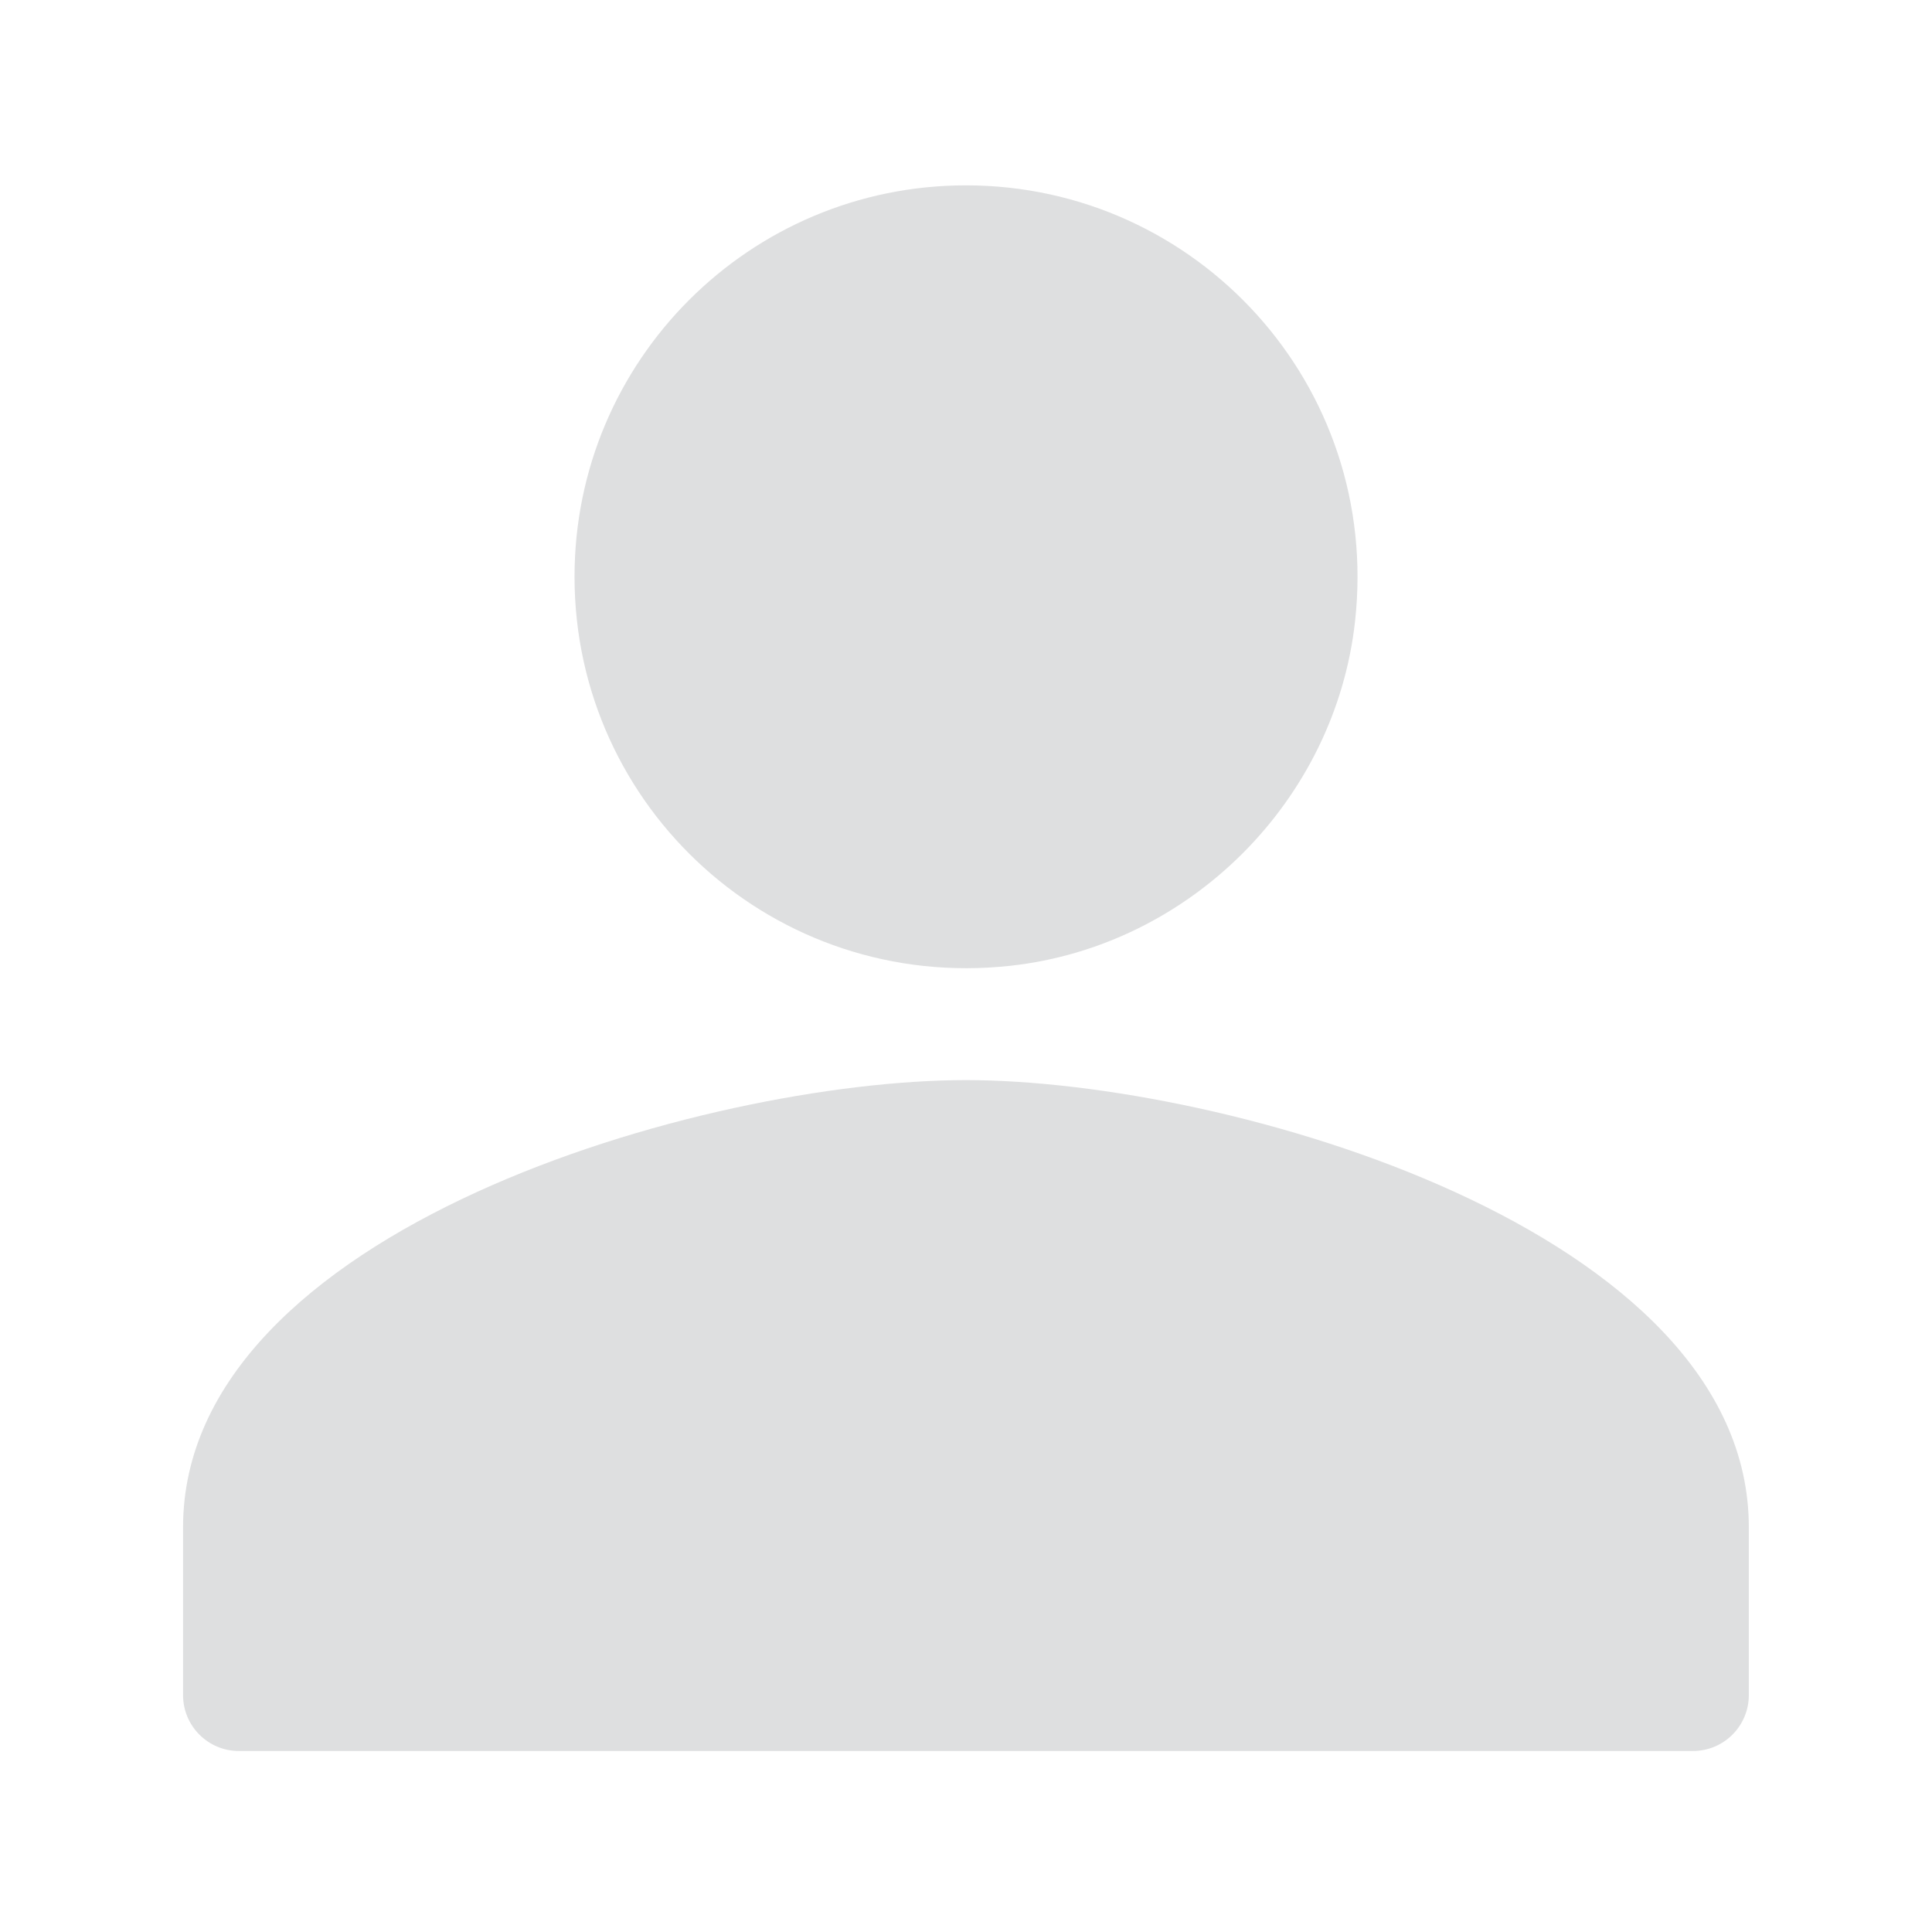 <svg xmlns="http://www.w3.org/2000/svg" width="16" height="16" viewBox="0 0 16 16" fill="none">
  <path d="M8.369 7.998C9.855 7.834 11.058 6.63 11.222 5.145C11.438 3.188 9.912 1.535 8 1.535C6.209 1.535 4.758 2.985 4.758 4.776V4.777C4.758 6.69 6.412 8.213 8.369 7.998ZM8 8.945C5.836 8.945 1.516 10.185 1.516 12.649V14.038C1.516 14.294 1.723 14.501 1.978 14.501H14.02C14.277 14.501 14.483 14.293 14.483 14.038V12.649C14.484 10.187 10.164 8.945 8 8.945Z" fill="#DEDFE0"/>
</svg>